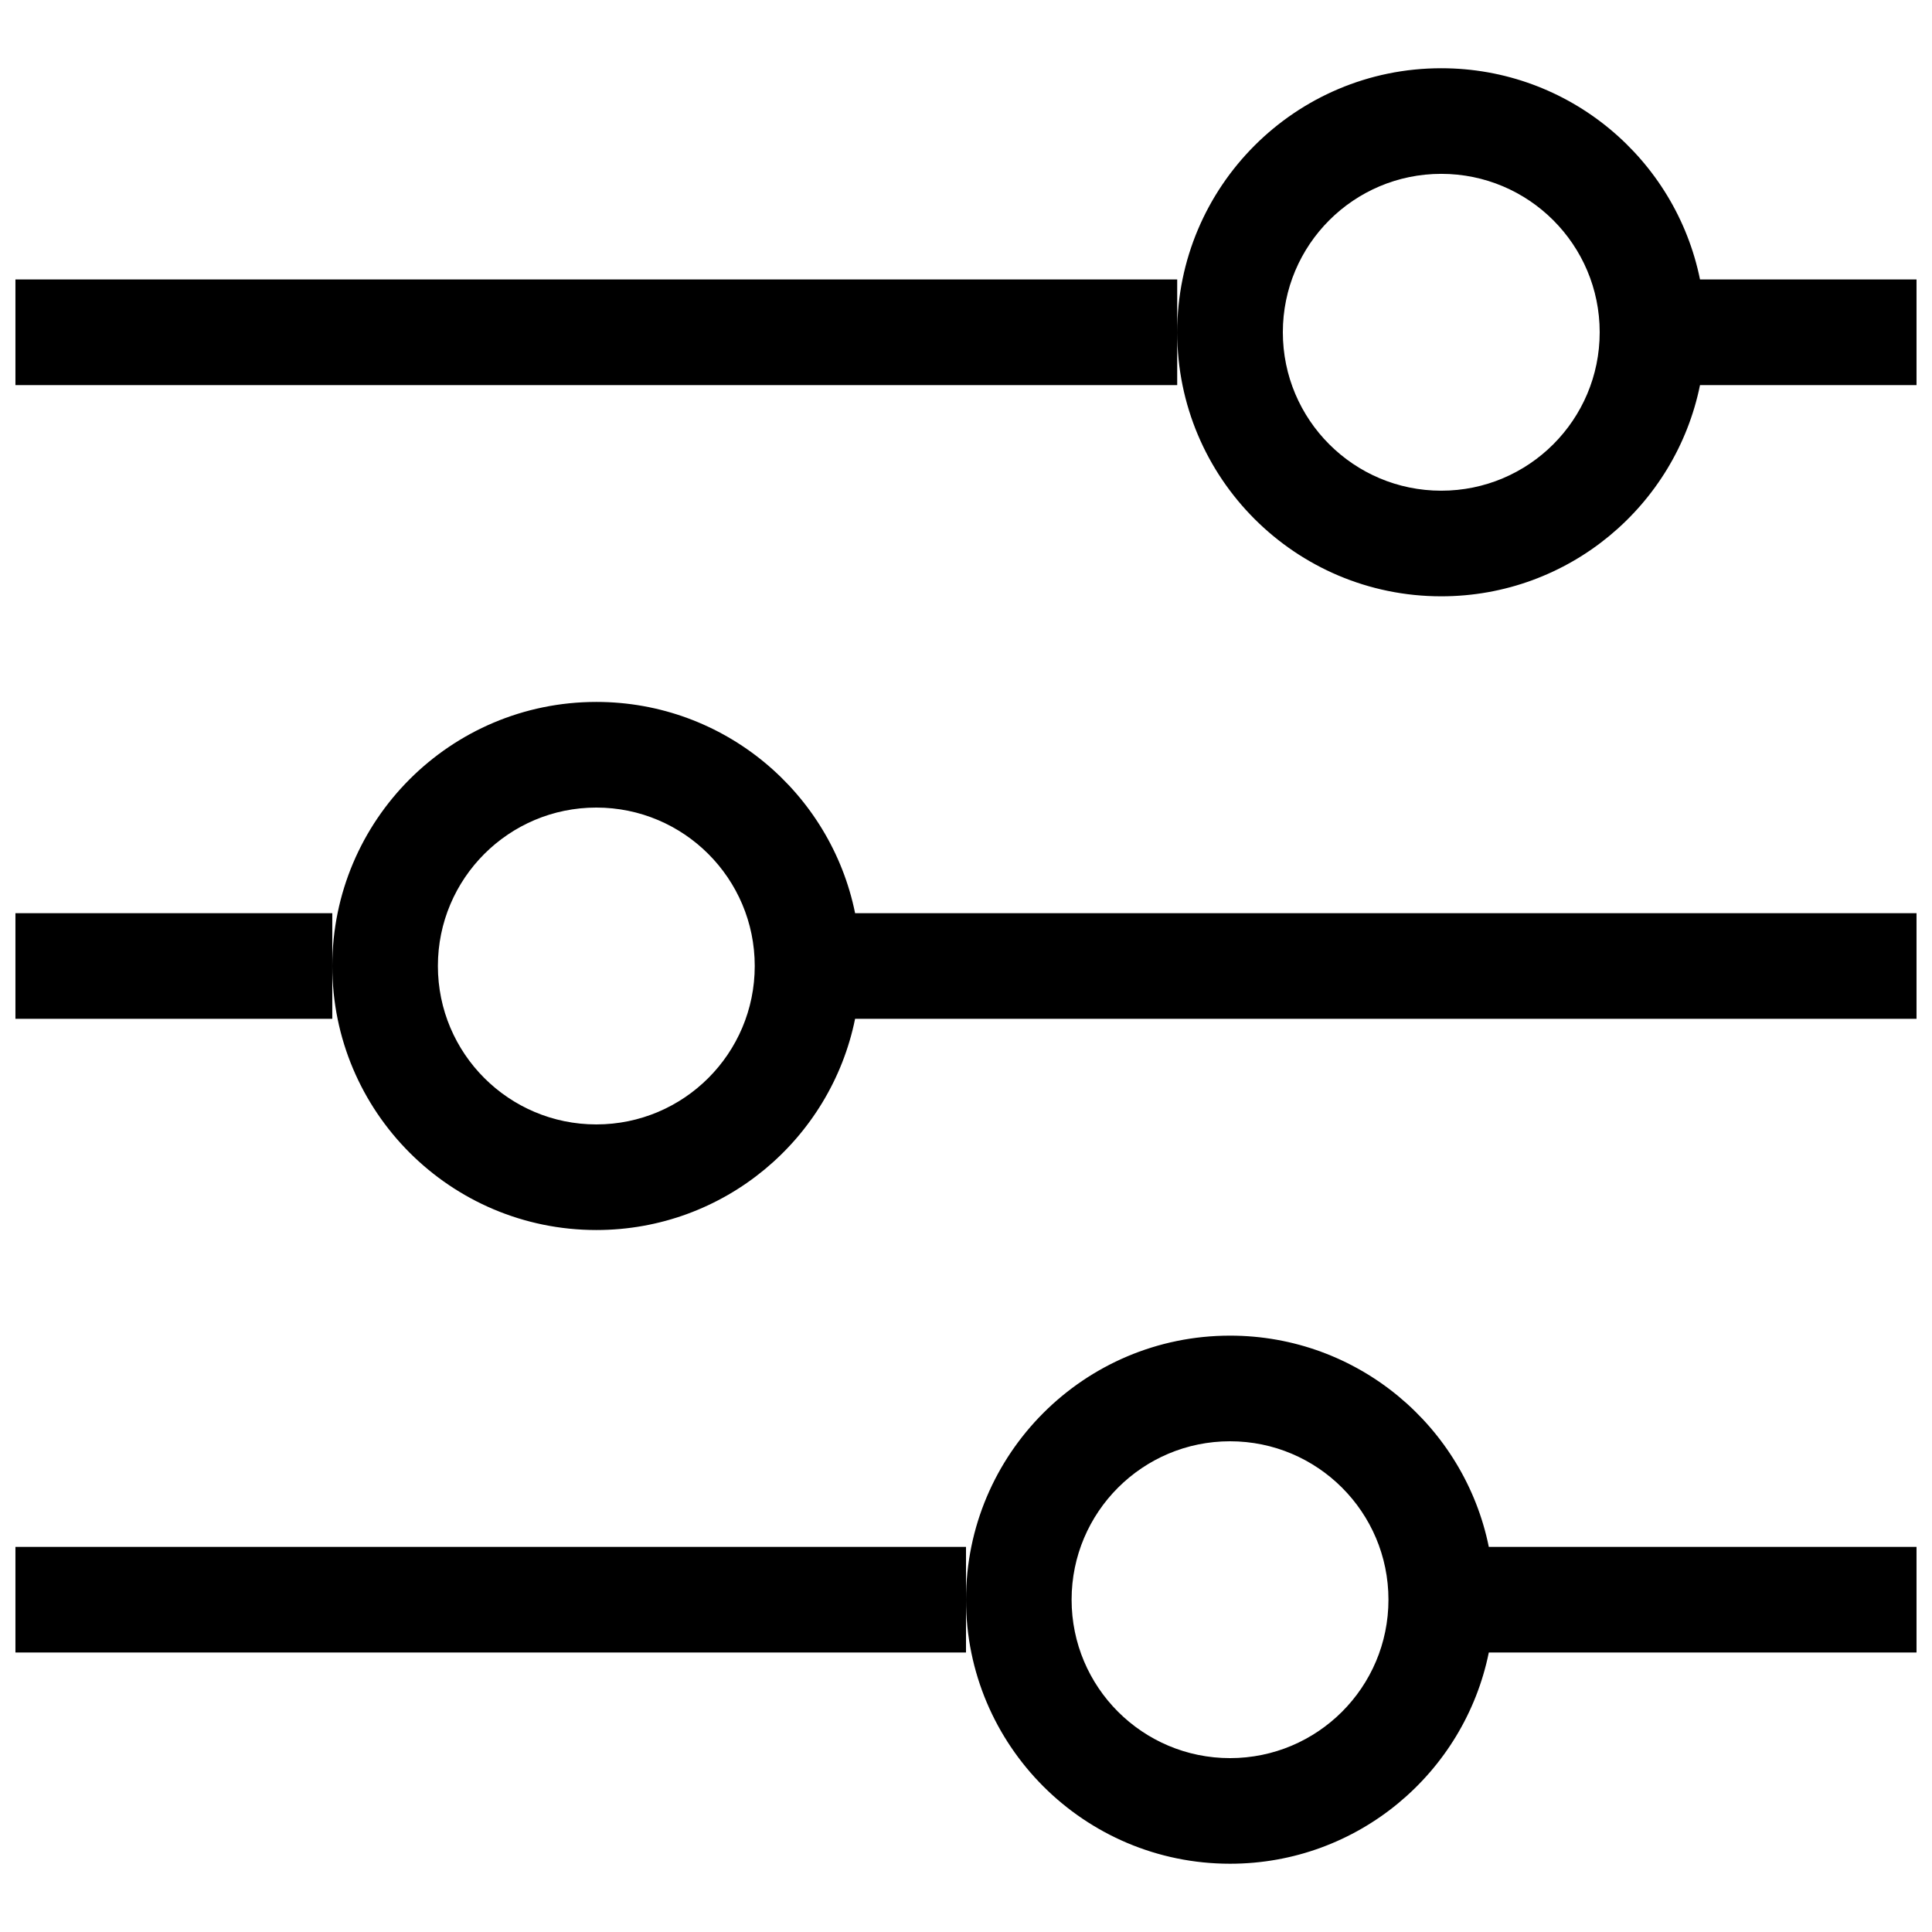 <?xml version="1.0" encoding="UTF-8"?>
<!-- Uploaded to: SVG Find, www.svgrepo.com, Generator: SVG Find Mixer Tools -->
<svg width="800px" height="800px" version="1.1" viewBox="144 144 512 512" xmlns="http://www.w3.org/2000/svg">
 <defs>
  <clipPath id="a">
   <path d="m148.09 162h503.81v476h-503.81z"/>
  </clipPath>
 </defs>
 <g clip-path="url(#a)">
  <path d="m538.55 553.94h113.36v27.988h-113.36c-6.484 31.938-34.723 55.98-68.574 55.98-38.645 0-69.973-31.328-69.973-69.977 0-38.645 31.328-69.973 69.973-69.973 33.852 0 62.09 24.039 68.574 55.98zm-167.94-167.94h281.29v27.988h-281.29c-6.484 31.941-34.723 55.98-68.574 55.98-38.645 0-69.973-31.328-69.973-69.973 0-38.648 31.328-69.977 69.973-69.977 33.852 0 62.09 24.043 68.574 55.98zm223.91-167.94h57.379v27.992h-57.379c-6.481 31.938-34.719 55.977-68.574 55.977-38.645 0-69.973-31.328-69.973-69.973s31.328-69.973 69.973-69.973c33.855 0 62.094 24.039 68.574 55.977zm-446.43 27.992v-27.992h307.88v27.992zm377.86 27.988c23.188 0 41.984-18.797 41.984-41.984s-18.797-41.984-41.984-41.984c-23.184 0-41.984 18.797-41.984 41.984s18.801 41.984 41.984 41.984zm-377.86 139.95v-27.988h83.969v27.988zm153.94 27.992c23.188 0 41.984-18.797 41.984-41.984s-18.797-41.984-41.984-41.984-41.984 18.797-41.984 41.984 18.797 41.984 41.984 41.984zm-153.94 139.95v-27.988h251.91v27.988zm321.88 27.988c23.188 0 41.984-18.797 41.984-41.984s-18.797-41.984-41.984-41.984-41.984 18.797-41.984 41.984 18.797 41.984 41.984 41.984z"/>
 </g>
</svg>